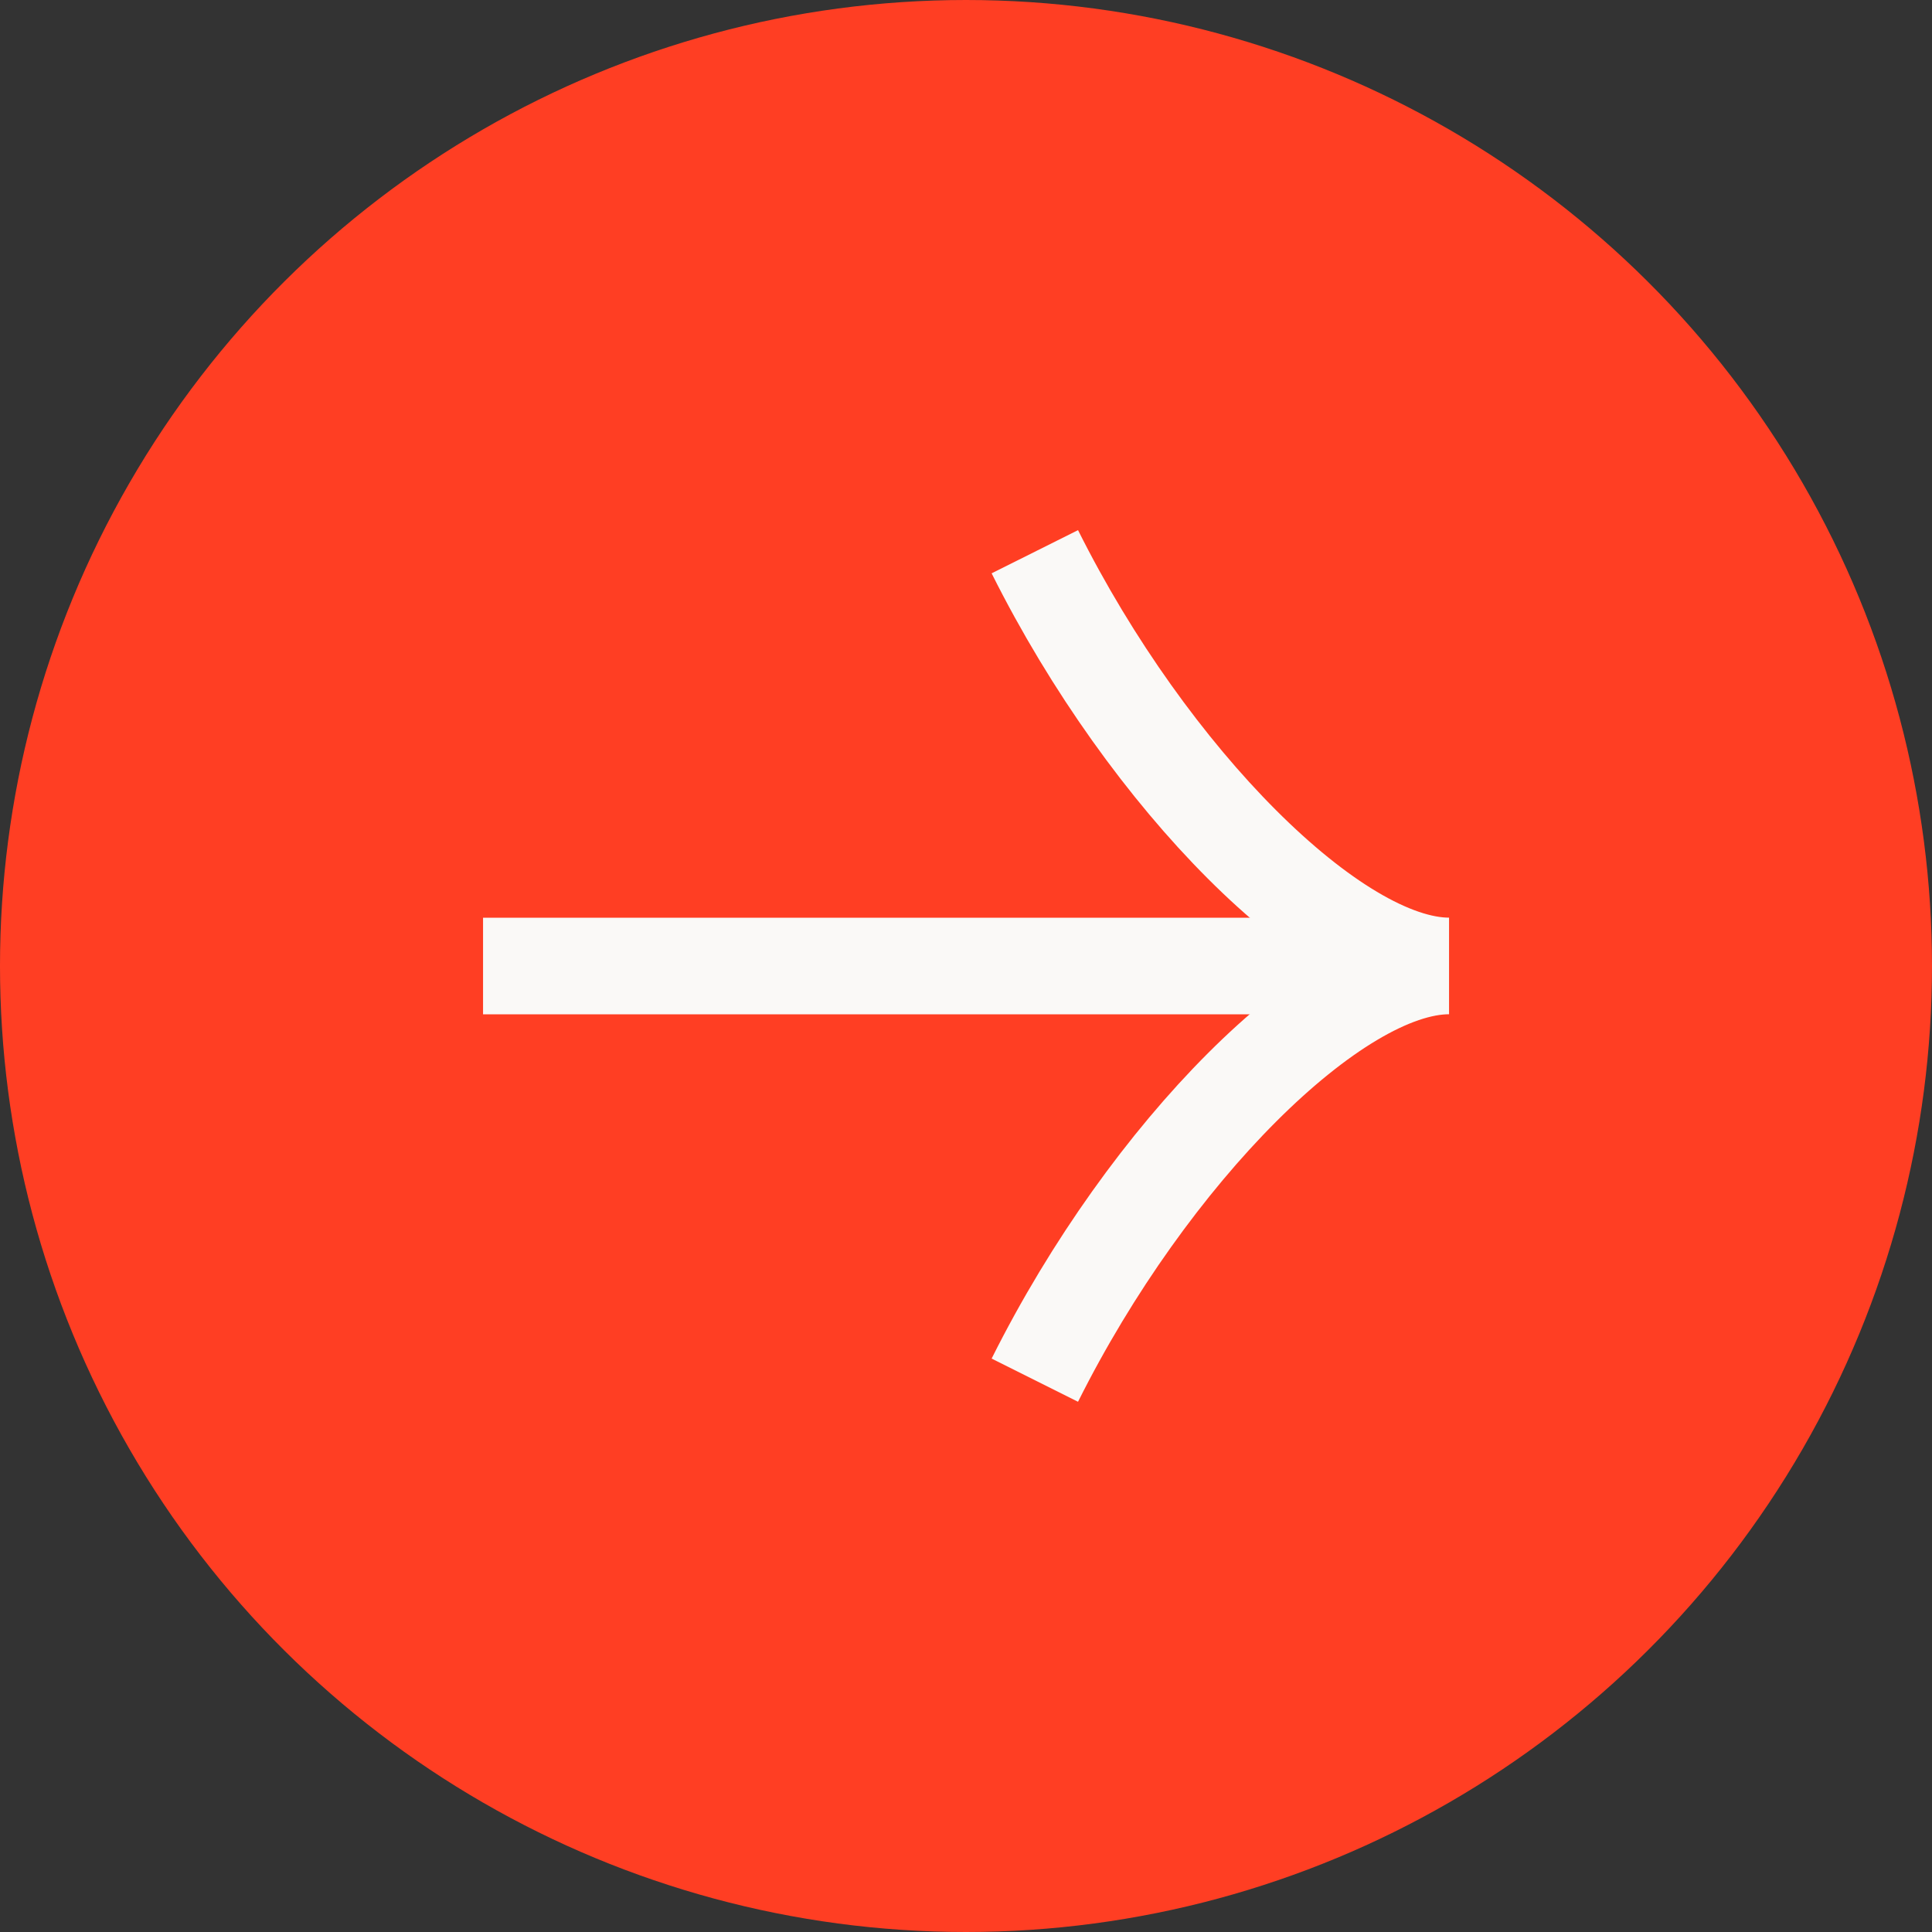 <svg xmlns="http://www.w3.org/2000/svg" width="40" height="40" viewBox="0 0 40 40">
  <rect x="0" y="0" width="40" height="40" fill="#333333" stroke="none"/>
  <g id="Group_486" data-name="Group 486" transform="translate(4951 -369) rotate(90)">
    <circle id="Ellipse_148" data-name="Ellipse 148" cx="20" cy="20" r="20" transform="translate(369 4911)" fill="#ff3e23"/>
    <g id="Group_467" data-name="Group 467" transform="translate(-1.125 -0.942)">
      <path id="Path_2405" data-name="Path 2405" d="M17.152,0C12.429,2.361,8.576,6.214,8.576,8.576,8.576,6.214,4.723,2.361,0,0" transform="translate(398.7 4930.517) rotate(180)" fill="none" stroke="#faf9f7" stroke-width="2"/>
      <line id="Line_69" data-name="Line 69" y2="19.196" transform="translate(390.125 4922.745)" fill="none" stroke="#faf9f7" stroke-width="2"/>
    </g>
  </g>
</svg>
